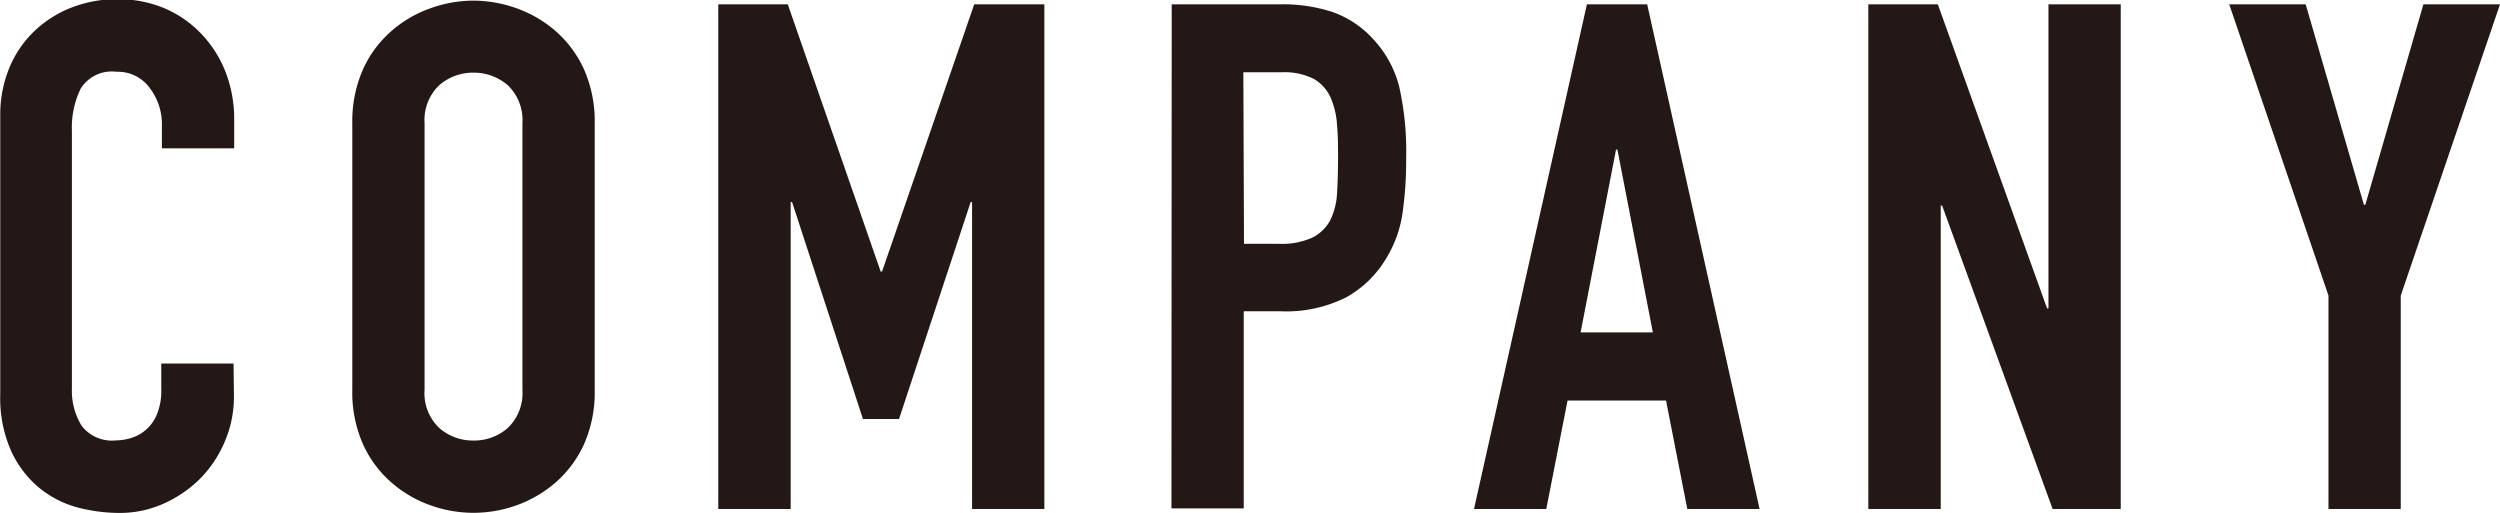 <svg xmlns="http://www.w3.org/2000/svg" xmlns:xlink="http://www.w3.org/1999/xlink" width="197.49" height="40.54" viewBox="0 0 197.49 40.54"><defs><style>.cls-1{fill:none;}.cls-2{clip-path:url(#clip-path);}.cls-3{fill:#231815;}</style><clipPath id="clip-path" transform="translate(-102 121)"><rect class="cls-1" x="102" y="-121" width="197.49" height="40.54"/></clipPath></defs><title>アートワーク 86</title><g id="レイヤー_2" data-name="レイヤー 2"><g id="HOME"><g id="アートワーク_86" data-name="アートワーク 86"><g class="cls-2"><g class="cls-2"><path class="cls-3" d="M120.48-89.7a9,9,0,0,1-.7,3.53,9.32,9.32,0,0,1-1.93,2.94,9.7,9.7,0,0,1-2.89,2,8.47,8.47,0,0,1-3.55.75,13.16,13.16,0,0,1-3.31-.44,8.17,8.17,0,0,1-3-1.54,8.27,8.27,0,0,1-2.21-2.89,10.33,10.33,0,0,1-.87-4.53v-22a9.7,9.7,0,0,1,.67-3.64,8.46,8.46,0,0,1,1.91-2.91,8.89,8.89,0,0,1,2.94-1.93,9.75,9.75,0,0,1,3.78-.7,9.33,9.33,0,0,1,3.64.7,8.74,8.74,0,0,1,2.91,2,9.15,9.15,0,0,1,1.93,3,10.28,10.28,0,0,1,.7,3.84v2.24h-5.71v-1.9a4.69,4.69,0,0,0-1-2.92,3.1,3.1,0,0,0-2.58-1.23,2.9,2.9,0,0,0-2.83,1.32,7,7,0,0,0-.7,3.33v20.38a5.27,5.27,0,0,0,.76,2.92,3,3,0,0,0,2.71,1.17,4.16,4.16,0,0,0,1.21-.19,3.22,3.22,0,0,0,1.17-.65,3.17,3.17,0,0,0,.87-1.23,4.89,4.89,0,0,0,.34-2v-2h5.71Z" transform="translate(-102 121)"/><path class="cls-3" d="M129.83-111.26a10.17,10.17,0,0,1,.84-4.25,8.79,8.79,0,0,1,2.21-3,9.33,9.33,0,0,1,3.08-1.82,10.08,10.08,0,0,1,3.44-.62,10.14,10.14,0,0,1,3.45.62,9.54,9.54,0,0,1,3.08,1.82,8.92,8.92,0,0,1,2.21,3,10.17,10.17,0,0,1,.84,4.25V-90.2a10.12,10.12,0,0,1-.84,4.28,8.93,8.93,0,0,1-2.21,3,9.72,9.72,0,0,1-3.08,1.82,10.12,10.12,0,0,1-3.45.61,10.07,10.07,0,0,1-3.44-.61,9.51,9.51,0,0,1-3.08-1.82,8.8,8.8,0,0,1-2.21-3,10.12,10.12,0,0,1-.84-4.28Zm5.71,21.06a3.78,3.78,0,0,0,1.15,3,4,4,0,0,0,2.71,1,4,4,0,0,0,2.72-1,3.81,3.81,0,0,0,1.15-3v-21.06a3.82,3.82,0,0,0-1.15-3,4.08,4.08,0,0,0-2.72-1,4.05,4.05,0,0,0-2.71,1,3.79,3.79,0,0,0-1.15,3Z" transform="translate(-102 121)"/><polygon class="cls-3" points="56.74 0.34 62.23 0.34 69.57 21.45 69.68 21.45 76.96 0.34 82.5 0.34 82.5 40.21 76.79 40.21 76.79 15.96 76.68 15.96 71.02 33.1 68.17 33.1 62.57 15.96 62.46 15.96 62.46 40.21 56.74 40.21 56.74 0.34"/><path class="cls-3" d="M194.56-120.66h8.57a12.71,12.71,0,0,1,4.14.61,7.88,7.88,0,0,1,3.25,2.19,8.57,8.57,0,0,1,2,3.66,23.15,23.15,0,0,1,.56,5.69,29,29,0,0,1-.31,4.51,9.49,9.49,0,0,1-1.32,3.5,8.4,8.4,0,0,1-3.13,3,10.55,10.55,0,0,1-5.15,1.09h-2.92v15.57h-5.71Zm5.71,18.92H203a5.84,5.84,0,0,0,2.69-.5,3.25,3.25,0,0,0,1.4-1.37,5.58,5.58,0,0,0,.53-2.1c.05-.82.08-1.74.08-2.75s0-1.82-.08-2.66a6.35,6.35,0,0,0-.51-2.18,3.25,3.25,0,0,0-1.31-1.46,5.17,5.17,0,0,0-2.58-.53h-3Z" transform="translate(-102 121)"/><path class="cls-3" d="M227.36-120.66h4.76L241-80.79h-5.71l-1.68-8.57h-7.78l-1.68,8.57h-5.71Zm2.41,11.48h-.11l-2.8,14.44h5.71Z" transform="translate(-102 121)"/><polygon class="cls-3" points="147.59 0.34 153.08 0.34 161.71 24.36 161.82 24.36 161.82 0.34 167.53 0.34 167.53 40.21 162.15 40.21 153.42 16.24 153.31 16.24 153.31 40.21 147.59 40.21 147.59 0.34"/><polygon class="cls-3" points="183.94 23.35 176.1 0.34 182.14 0.34 186.74 16.18 186.85 16.18 191.44 0.34 197.49 0.34 189.65 23.35 189.65 40.21 183.94 40.21 183.94 23.35"/></g></g></g></g></g></svg>